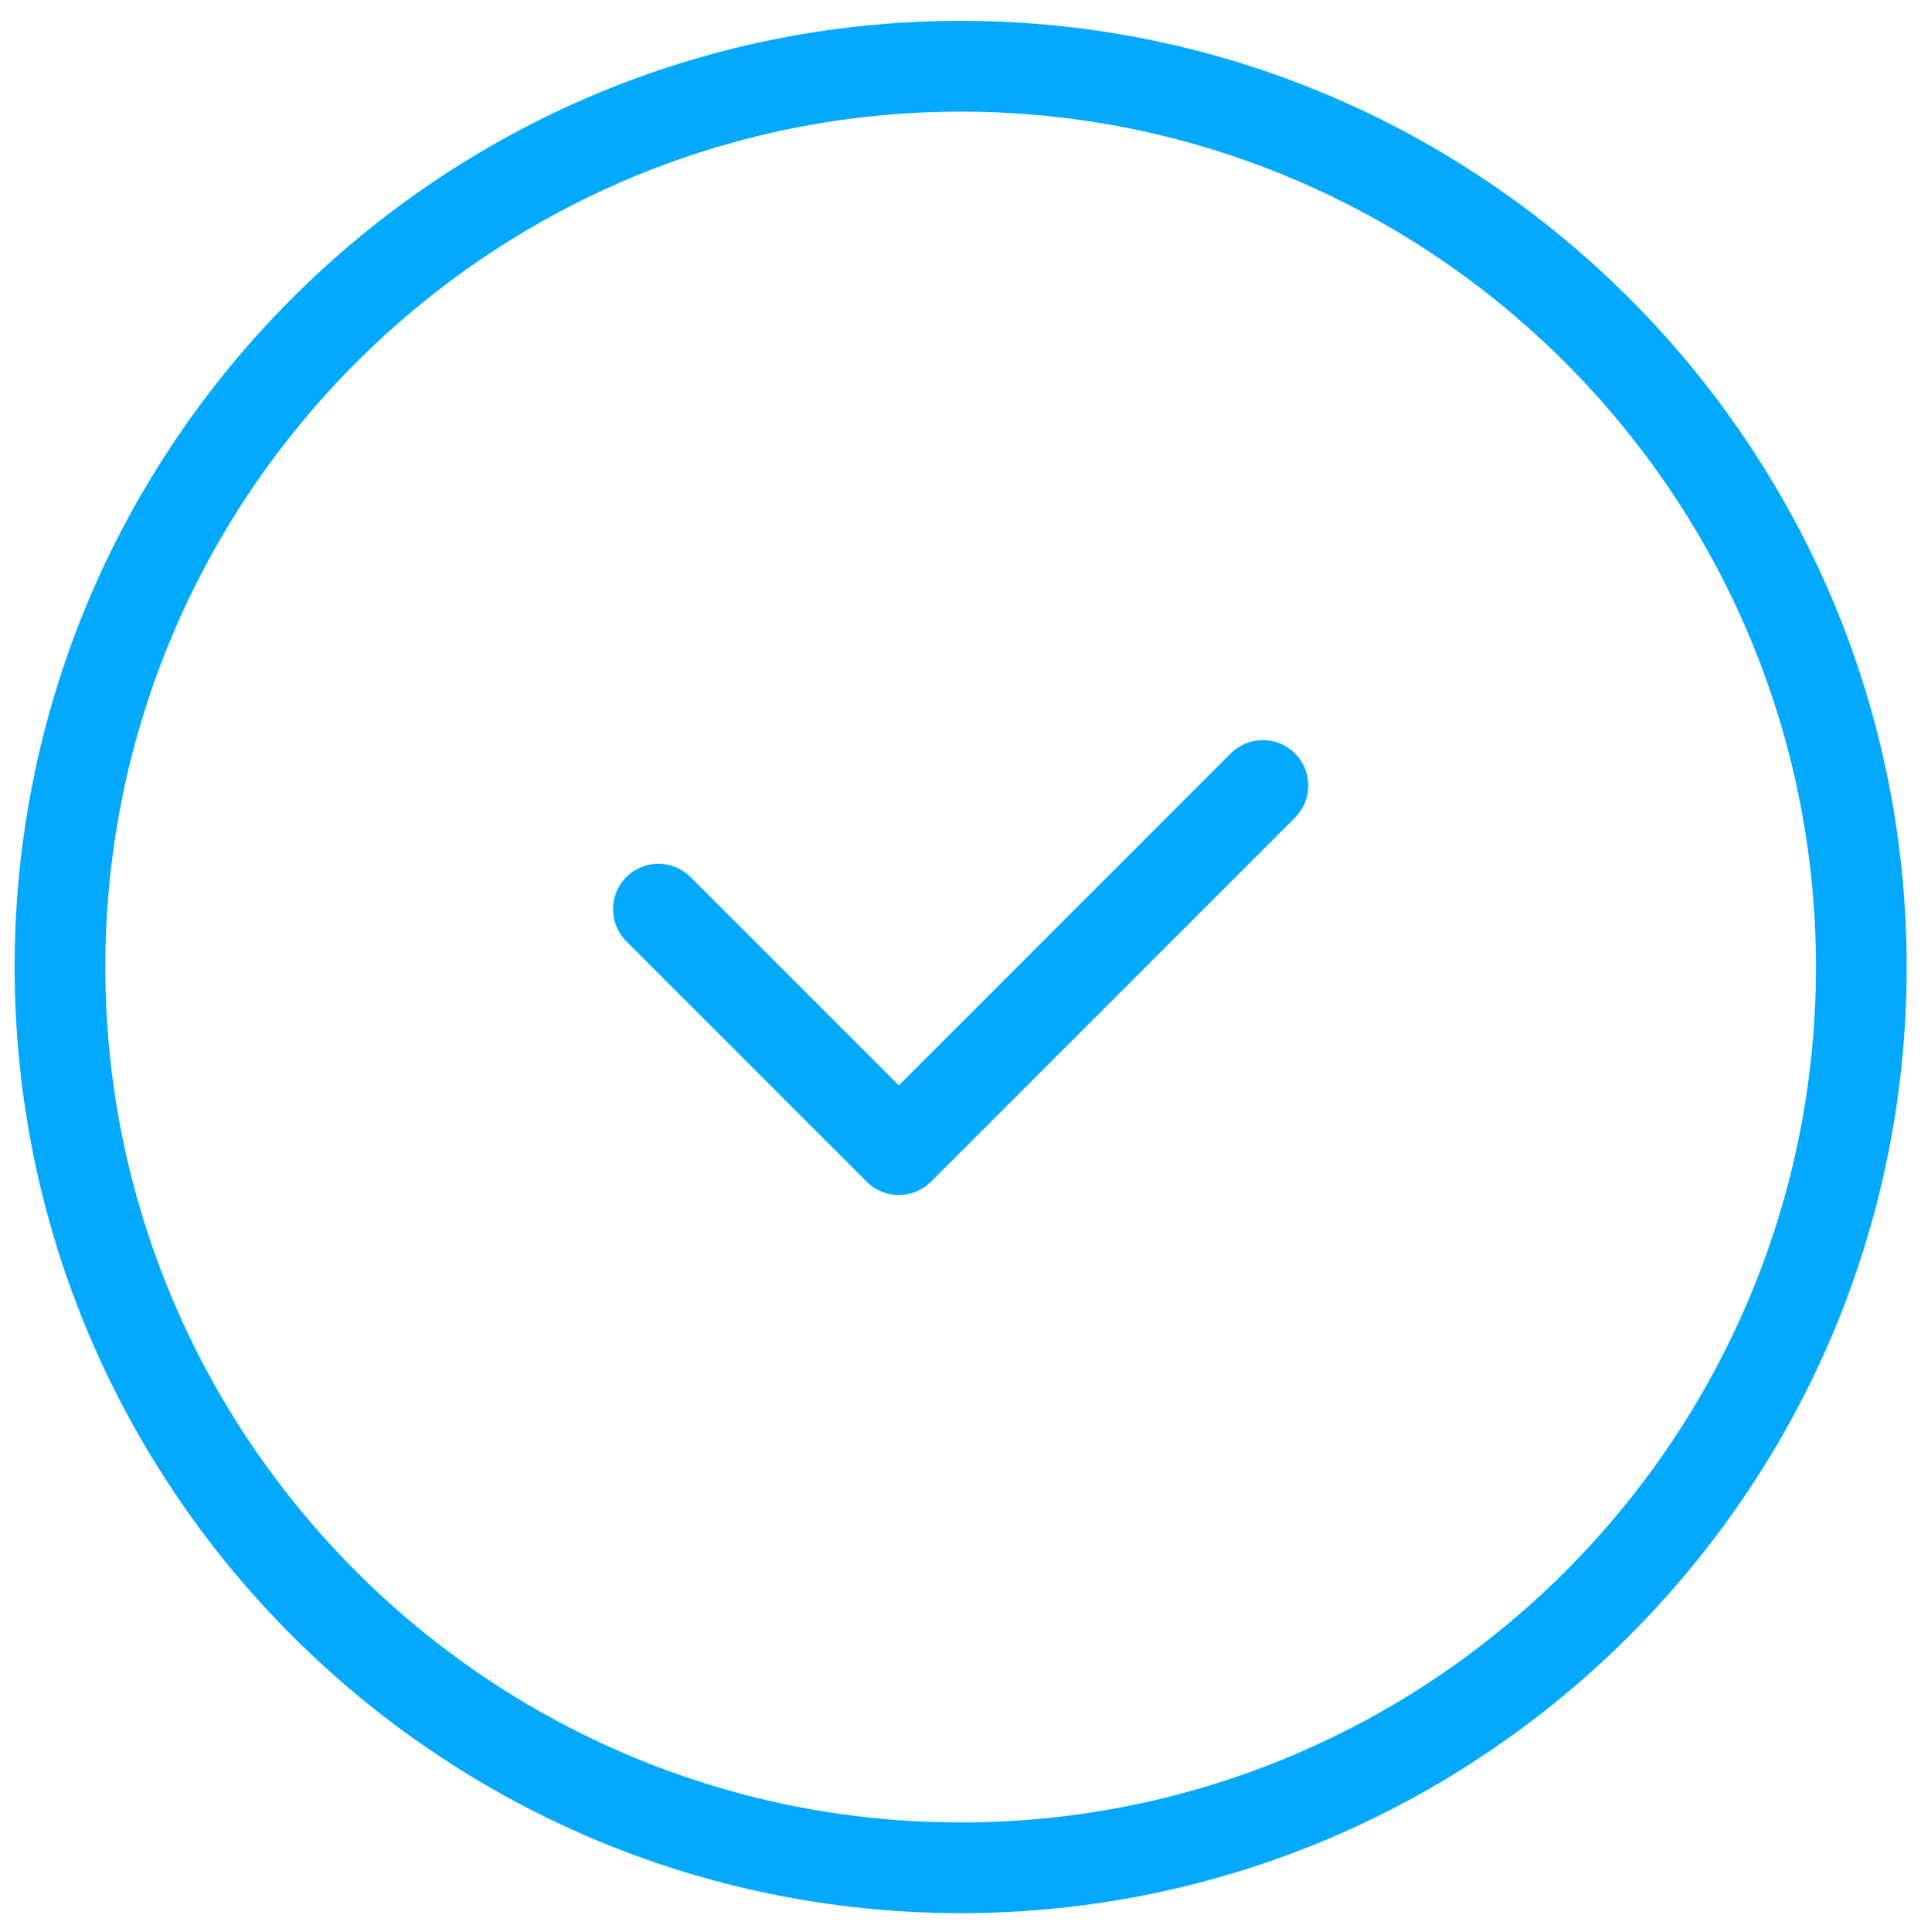 <?xml version="1.0" encoding="utf-8"?>
<!-- Generator: Adobe Illustrator 16.0.0, SVG Export Plug-In . SVG Version: 6.00 Build 0)  -->
<!DOCTYPE svg PUBLIC "-//W3C//DTD SVG 1.1//EN" "http://www.w3.org/Graphics/SVG/1.1/DTD/svg11.dtd">
<svg version="1.1" id="_x2014_ÎÓÈ_x5F_1" xmlns="http://www.w3.org/2000/svg" xmlns:xlink="http://www.w3.org/1999/xlink"
	 x="0px" y="0px" width="42.323px" height="42.562px" viewBox="0 0 42.323 42.562" enable-background="new 0 0 42.323 42.562"
	 xml:space="preserve">
<path fill="#02A9FC" d="M21.168,0.459c-11.494,0-20.846,9.351-20.846,20.844c0,11.492,9.352,20.842,20.846,20.842
	c11.491,0,20.84-9.35,20.84-20.842C42.008,9.811,32.659,0.459,21.168,0.459z M21.168,40.146c-10.392,0-18.846-8.453-18.846-18.842
	c0-10.391,8.454-18.844,18.846-18.844c10.388,0,18.84,8.453,18.84,18.844C40.008,31.693,31.556,40.146,21.168,40.146z"/>
<path fill="#02A9FC" d="M27.117,16.596l-7.314,7.315l-4.59-4.59c-0.391-0.391-1.023-0.391-1.414,0c-0.391,0.391-0.391,1.023,0,1.415
	l5.297,5.297c0.195,0.195,0.451,0.292,0.707,0.292s0.512-0.097,0.707-0.292l8.021-8.022c0.391-0.39,0.391-1.023,0-1.414
	S27.508,16.206,27.117,16.596z"/>
</svg>

